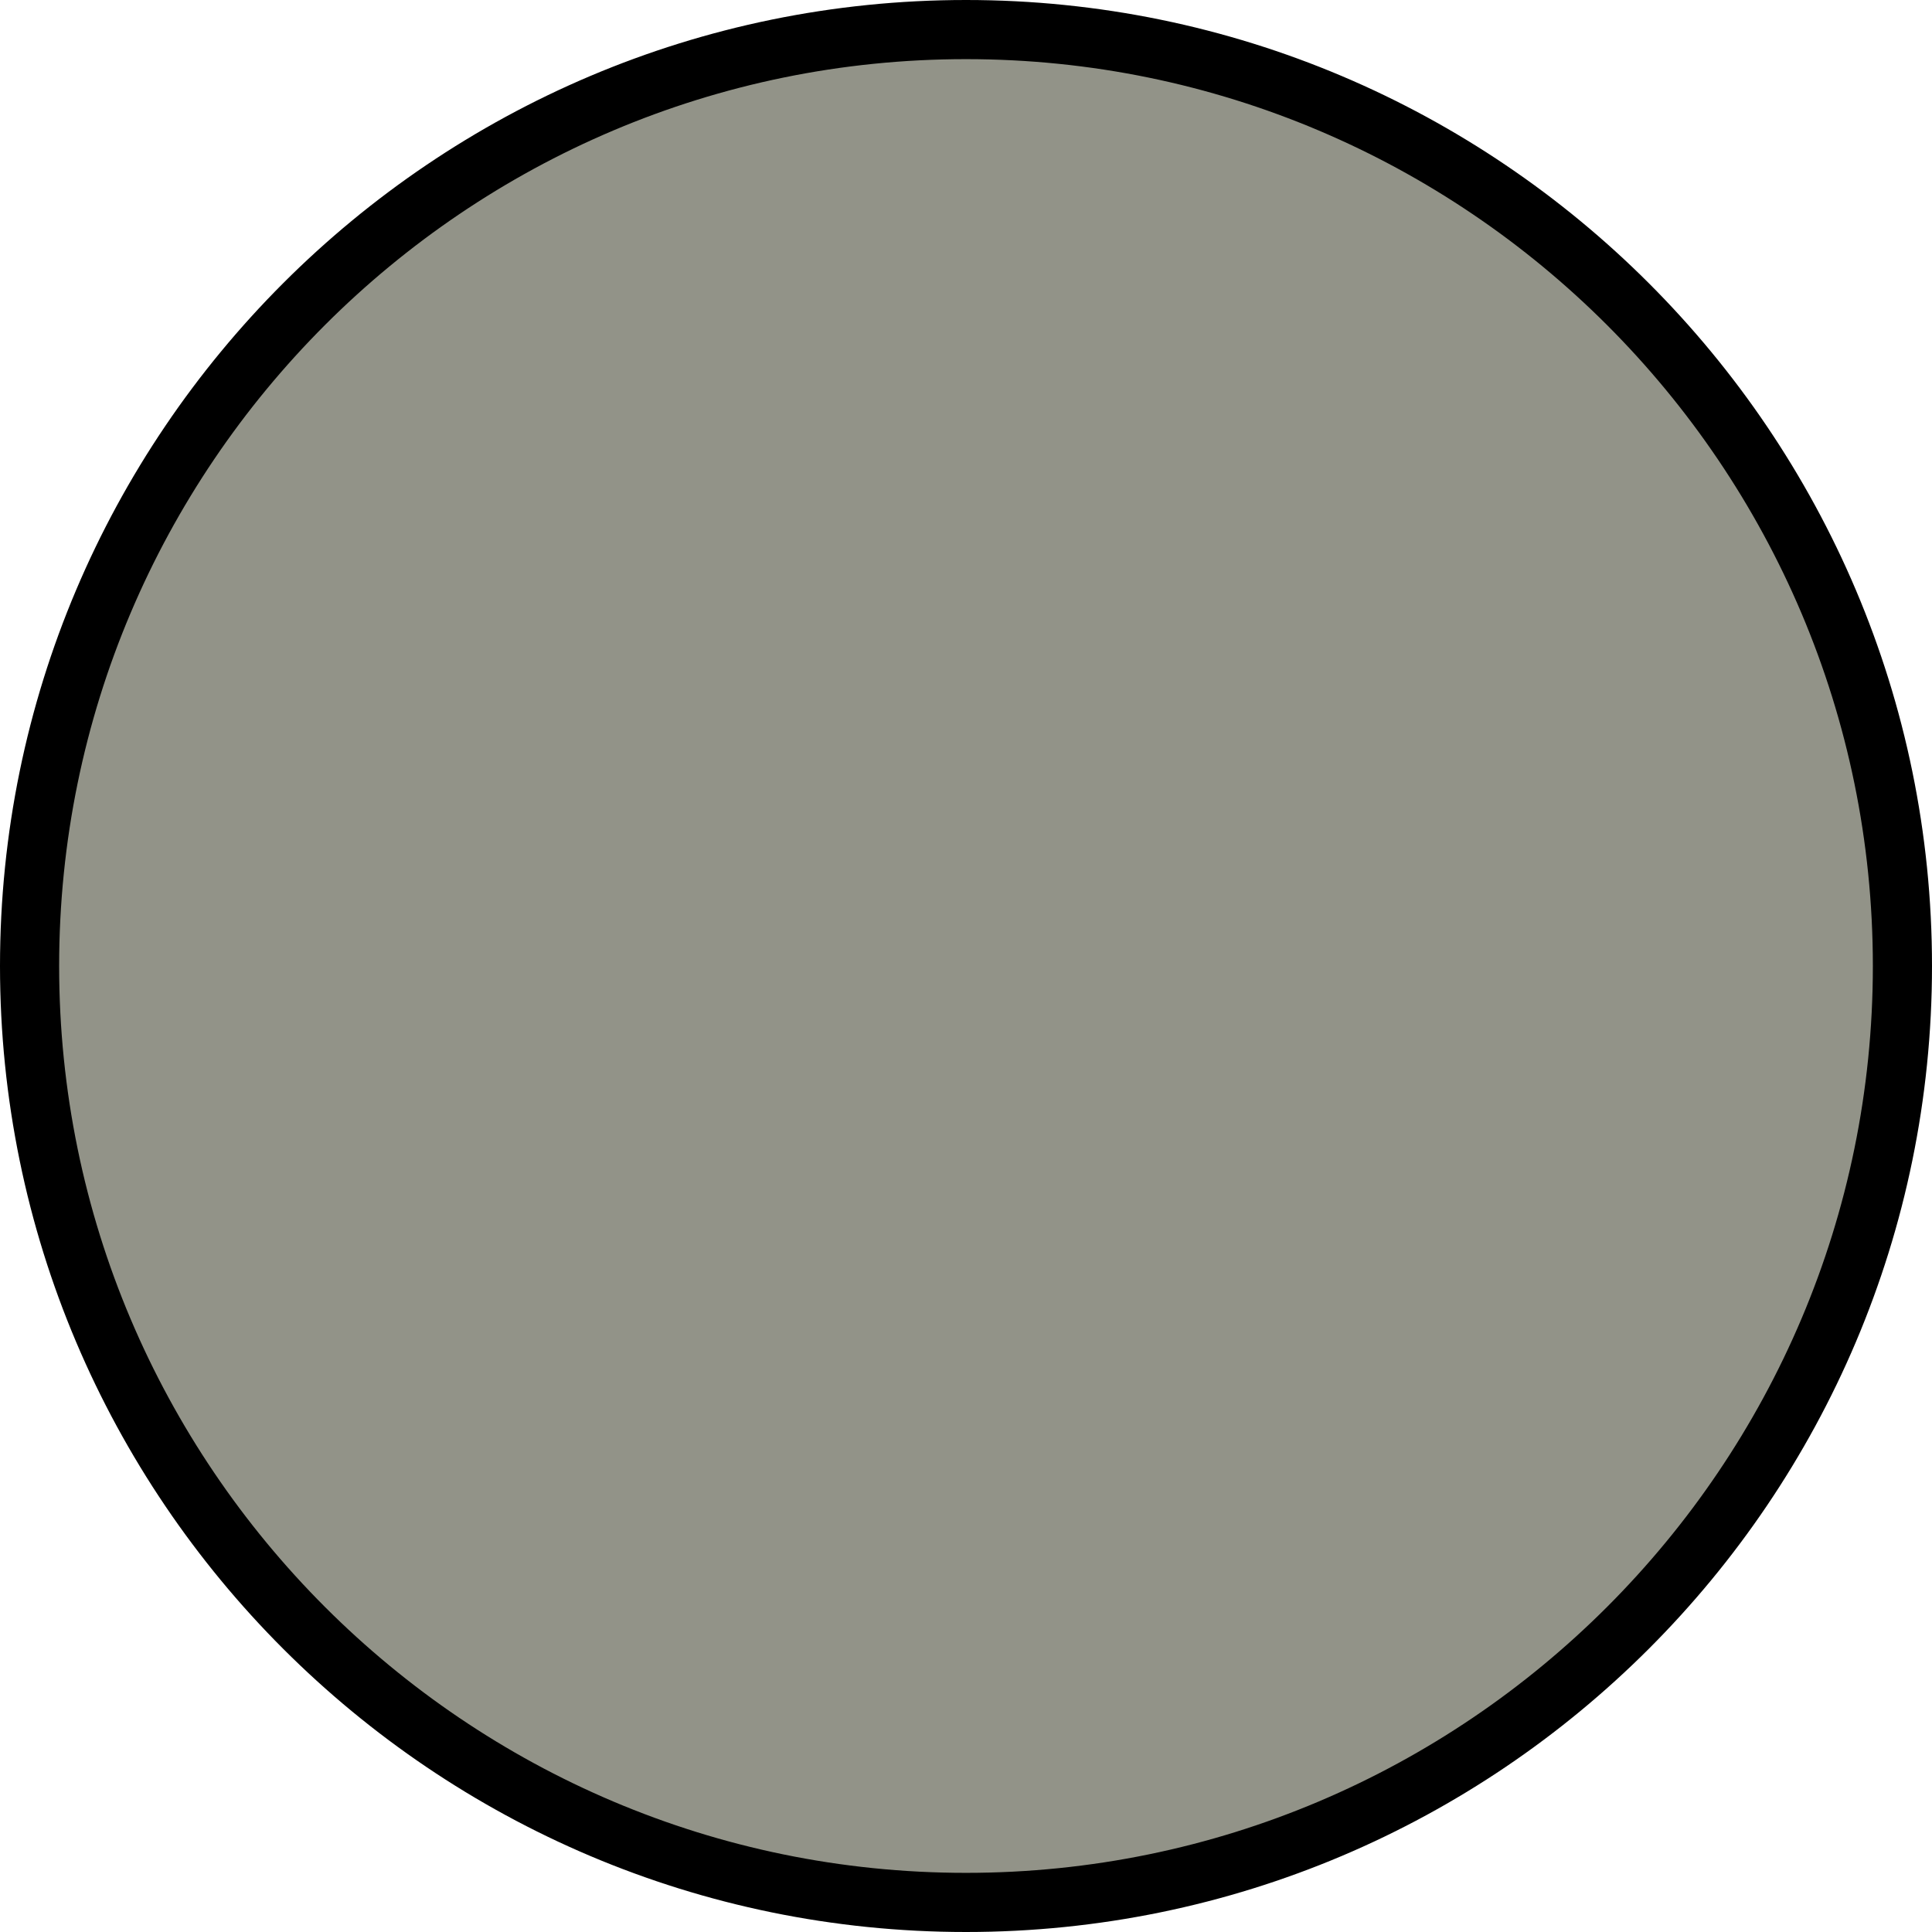 <?xml version="1.0" encoding="UTF-8"?>
<svg xmlns="http://www.w3.org/2000/svg" id="a" viewBox="0 0 98 98">
  <defs>
    <style>.b{fill:#929388;stroke:#000;stroke-miterlimit:10;stroke-width:3px;}</style>
  </defs>
  <path class="b" d="m96.5,49c0,26.2-21.3,47.5-47.5,47.5S1.5,75.2,1.5,49,22.8,1.5,49,1.5s47.5,21.3,47.5,47.5Z"></path>
</svg>
